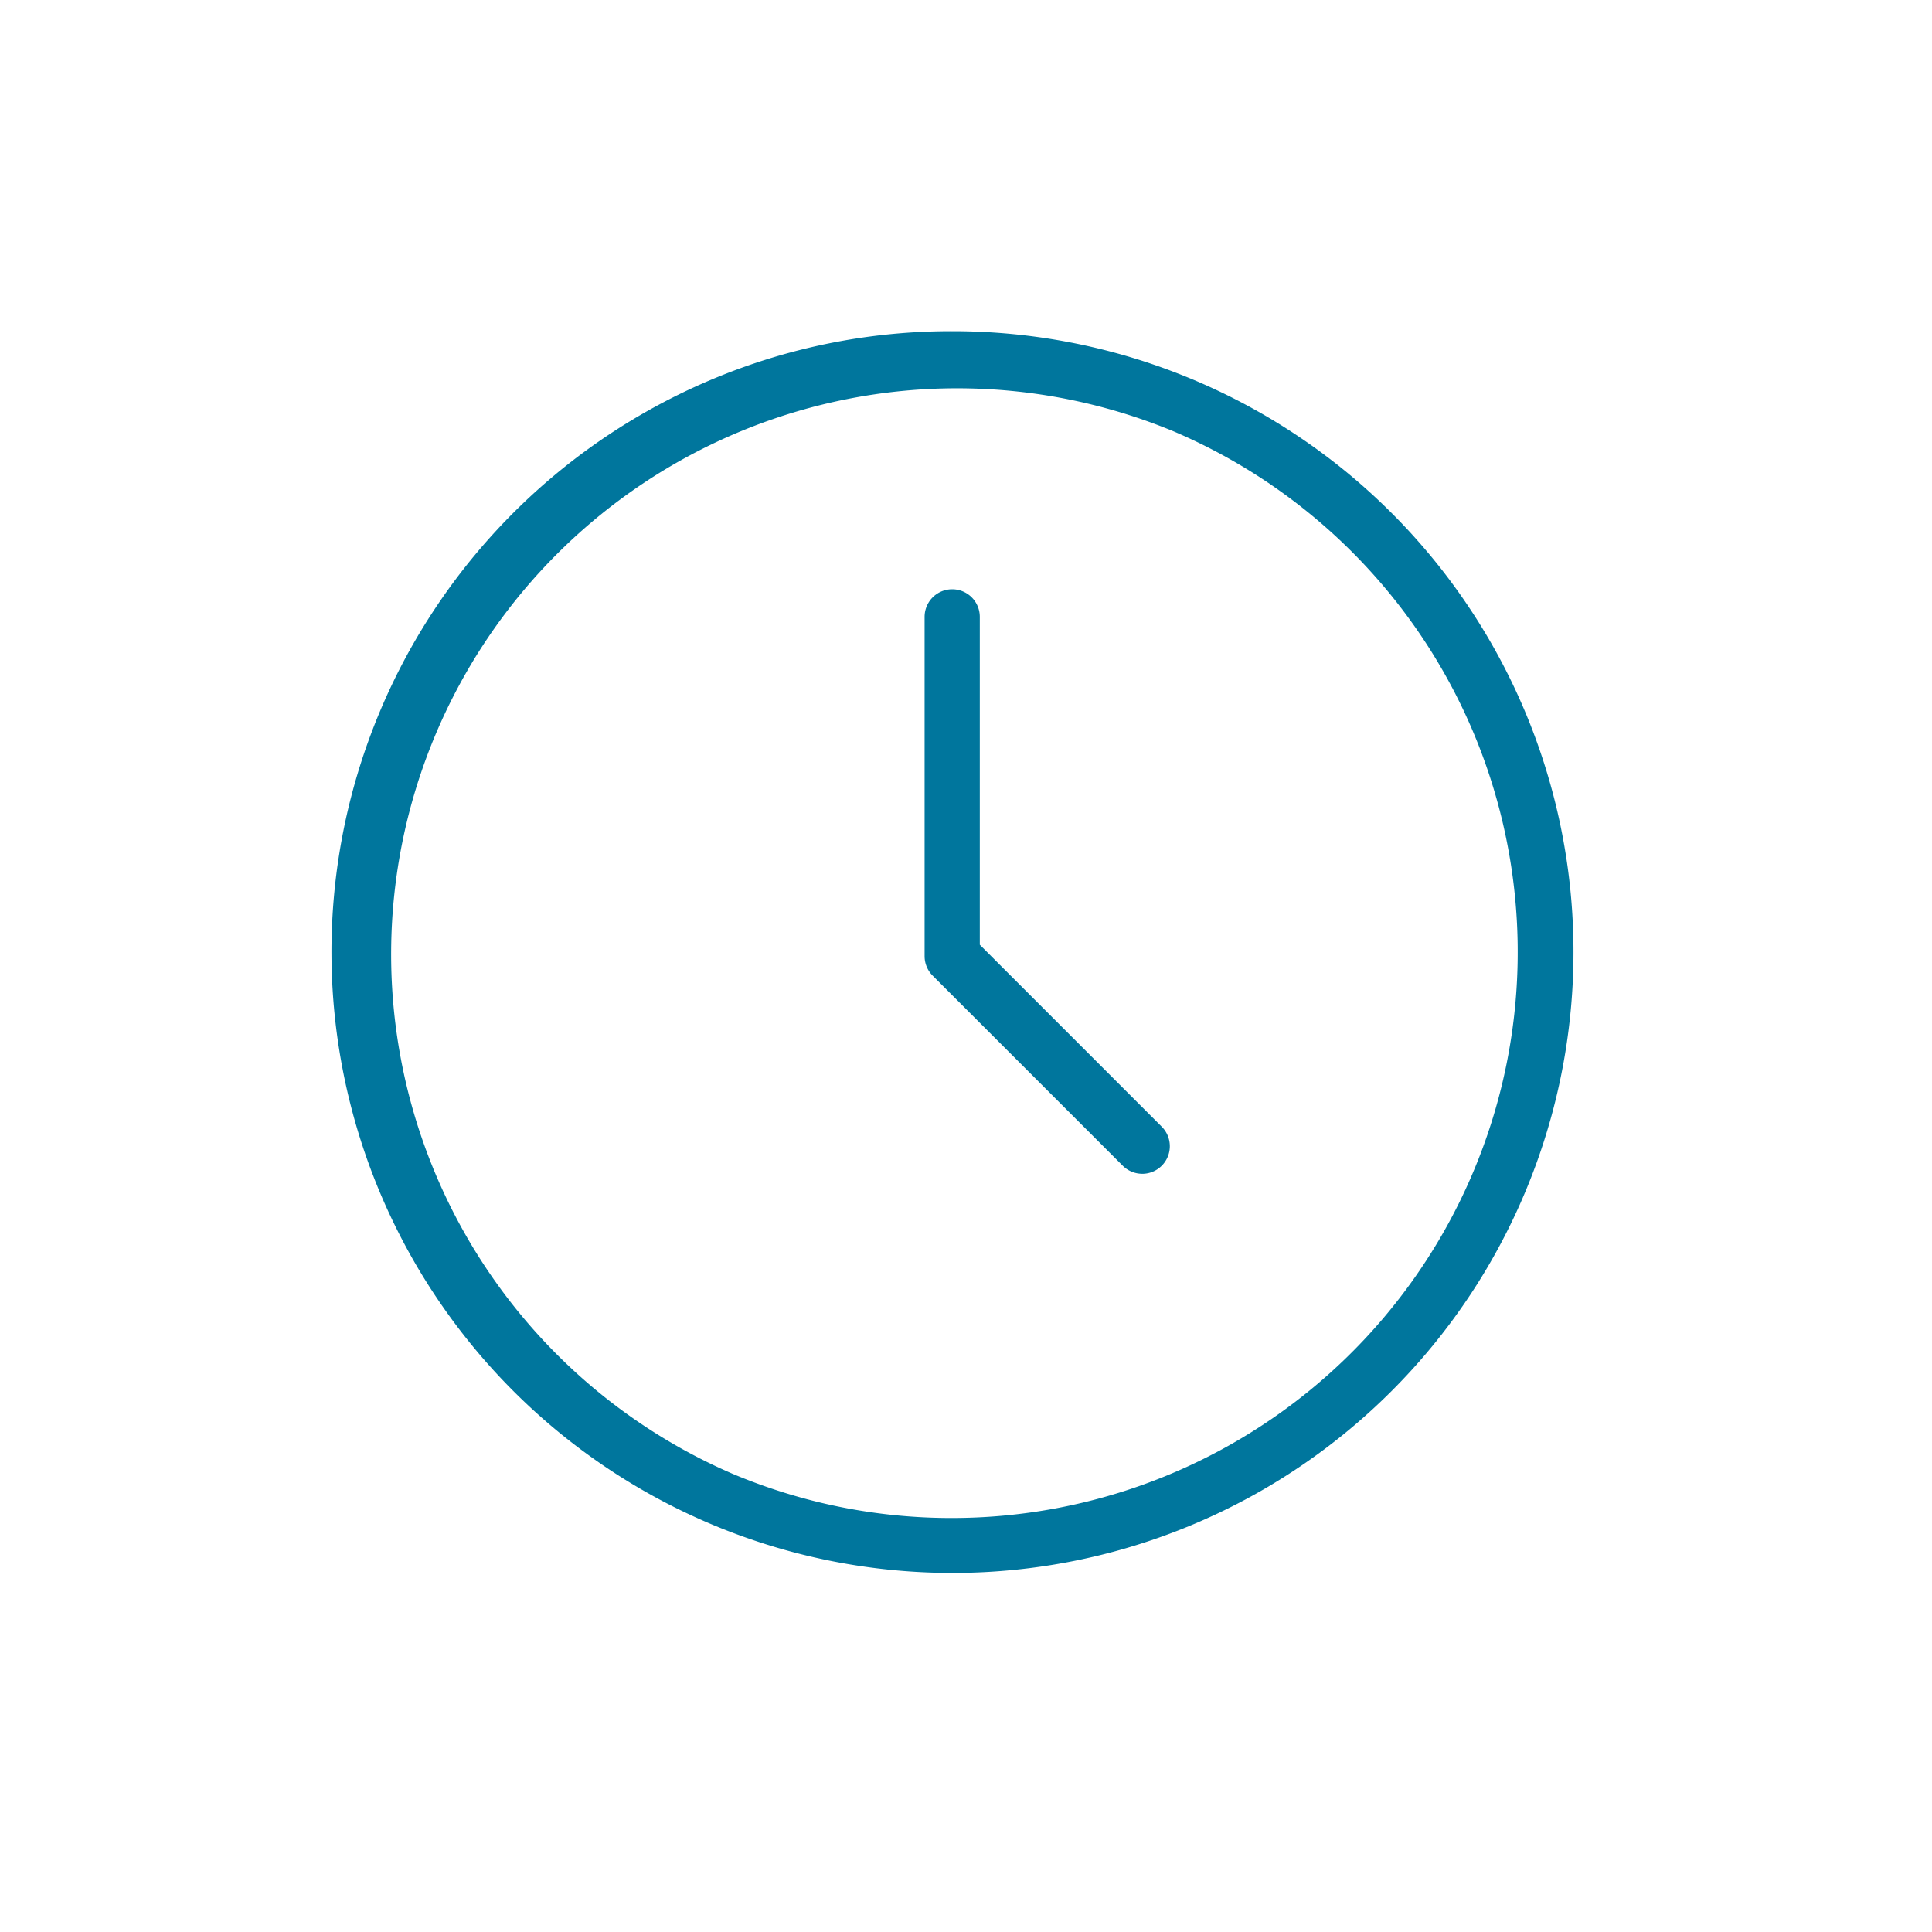 <svg xmlns="http://www.w3.org/2000/svg" width="70" height="70" viewBox="0 0 70 70"><g id="Grupo_26312" data-name="Grupo 26312" transform="translate(-867 -1460)"><g id="SVGRepo_iconCarrier" transform="translate(877.09 1470.223)"><path id="Elipse_31" data-name="Elipse 31" d="M21.5-1A22.493,22.493,0,0,1,37.41,37.41,22.5,22.5,0,1,1,12.742.769,22.36,22.36,0,0,1,21.5-1Zm0,43A20.506,20.506,0,0,0,29.479,2.611,20.506,20.506,0,0,0,13.521,40.389,20.371,20.371,0,0,0,21.5,42Z" transform="translate(2.91 2.777)" fill="#00769d"></path><path id="Trazado_5792" data-name="Trazado 5792" d="M18.885,27.178a1,1,0,0,1-.707-.293L11.293,20A1,1,0,0,1,11,19.294V7a1,1,0,0,1,2,0V18.88l6.592,6.592a1,1,0,0,1-.707,1.707Z" transform="translate(12.41 5.127)" fill="#00769d"></path></g><rect id="Rect&#xE1;ngulo_1285" data-name="Rect&#xE1;ngulo 1285" width="70" height="70" transform="translate(867 1460)" fill="none"></rect></g></svg>
